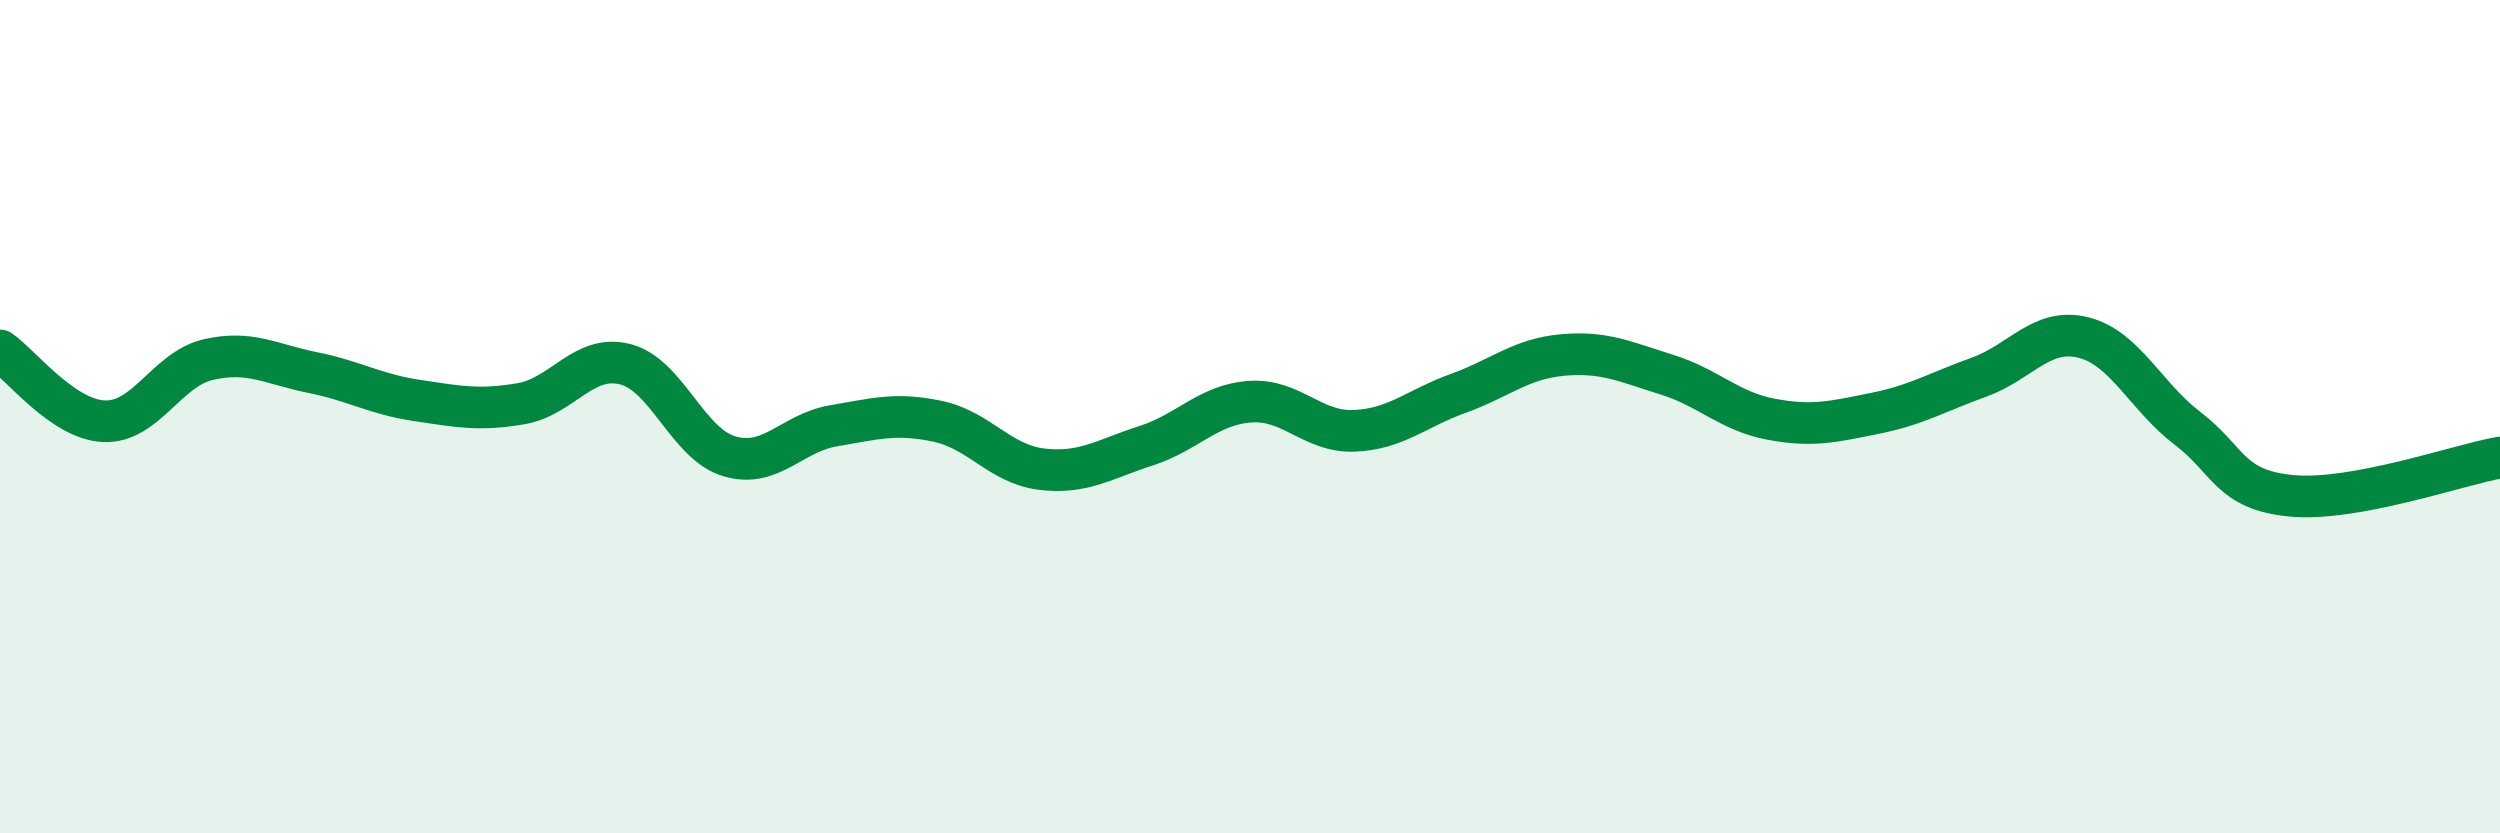 
    <svg width="60" height="20" viewBox="0 0 60 20" xmlns="http://www.w3.org/2000/svg">
      <path
        d="M 0,8.41 C 0.5,8.75 1.5,10.07 2.5,10.11 C 3.5,10.15 4,8.86 5,8.63 C 6,8.4 6.5,8.74 7.5,8.94 C 8.5,9.14 9,9.46 10,9.61 C 11,9.76 11.5,9.86 12.5,9.69 C 13.5,9.52 14,8.49 15,8.74 C 16,8.99 16.5,10.65 17.5,10.95 C 18.5,11.25 19,10.39 20,10.22 C 21,10.05 21.5,9.9 22.5,10.11 C 23.5,10.32 24,11.14 25,11.26 C 26,11.38 26.5,11.02 27.5,10.7 C 28.5,10.38 29,9.71 30,9.64 C 31,9.57 31.5,10.38 32.5,10.34 C 33.5,10.3 34,9.8 35,9.44 C 36,9.08 36.5,8.61 37.5,8.52 C 38.5,8.43 39,8.68 40,8.99 C 41,9.3 41.5,9.87 42.5,10.06 C 43.5,10.25 44,10.12 45,9.92 C 46,9.72 46.5,9.41 47.5,9.05 C 48.5,8.69 49,7.85 50,8.1 C 51,8.35 51.5,9.52 52.5,10.28 C 53.5,11.04 53.5,11.76 55,11.9 C 56.5,12.04 59,11.16 60,10.98L60 20L0 20Z"
        fill="#008740"
        opacity="0.1"
        stroke-linecap="round"
        stroke-linejoin="round"
      />
      <path
        d="M 0,8.41 C 0.5,8.75 1.5,10.07 2.5,10.11 C 3.5,10.15 4,8.86 5,8.63 C 6,8.4 6.5,8.74 7.5,8.94 C 8.5,9.14 9,9.46 10,9.61 C 11,9.76 11.5,9.86 12.5,9.69 C 13.5,9.52 14,8.49 15,8.74 C 16,8.99 16.5,10.65 17.5,10.95 C 18.5,11.25 19,10.39 20,10.22 C 21,10.05 21.5,9.9 22.5,10.11 C 23.5,10.32 24,11.14 25,11.26 C 26,11.38 26.5,11.02 27.5,10.7 C 28.5,10.38 29,9.71 30,9.64 C 31,9.57 31.5,10.38 32.5,10.34 C 33.5,10.3 34,9.8 35,9.44 C 36,9.08 36.5,8.61 37.5,8.52 C 38.5,8.43 39,8.68 40,8.99 C 41,9.3 41.5,9.87 42.5,10.06 C 43.5,10.25 44,10.12 45,9.92 C 46,9.72 46.5,9.41 47.5,9.05 C 48.5,8.69 49,7.85 50,8.1 C 51,8.35 51.5,9.52 52.5,10.28 C 53.5,11.04 53.5,11.76 55,11.9 C 56.5,12.04 59,11.16 60,10.98"
        stroke="#008740"
        stroke-width="1"
        fill="none"
        stroke-linecap="round"
        stroke-linejoin="round"
      />
    </svg>
  